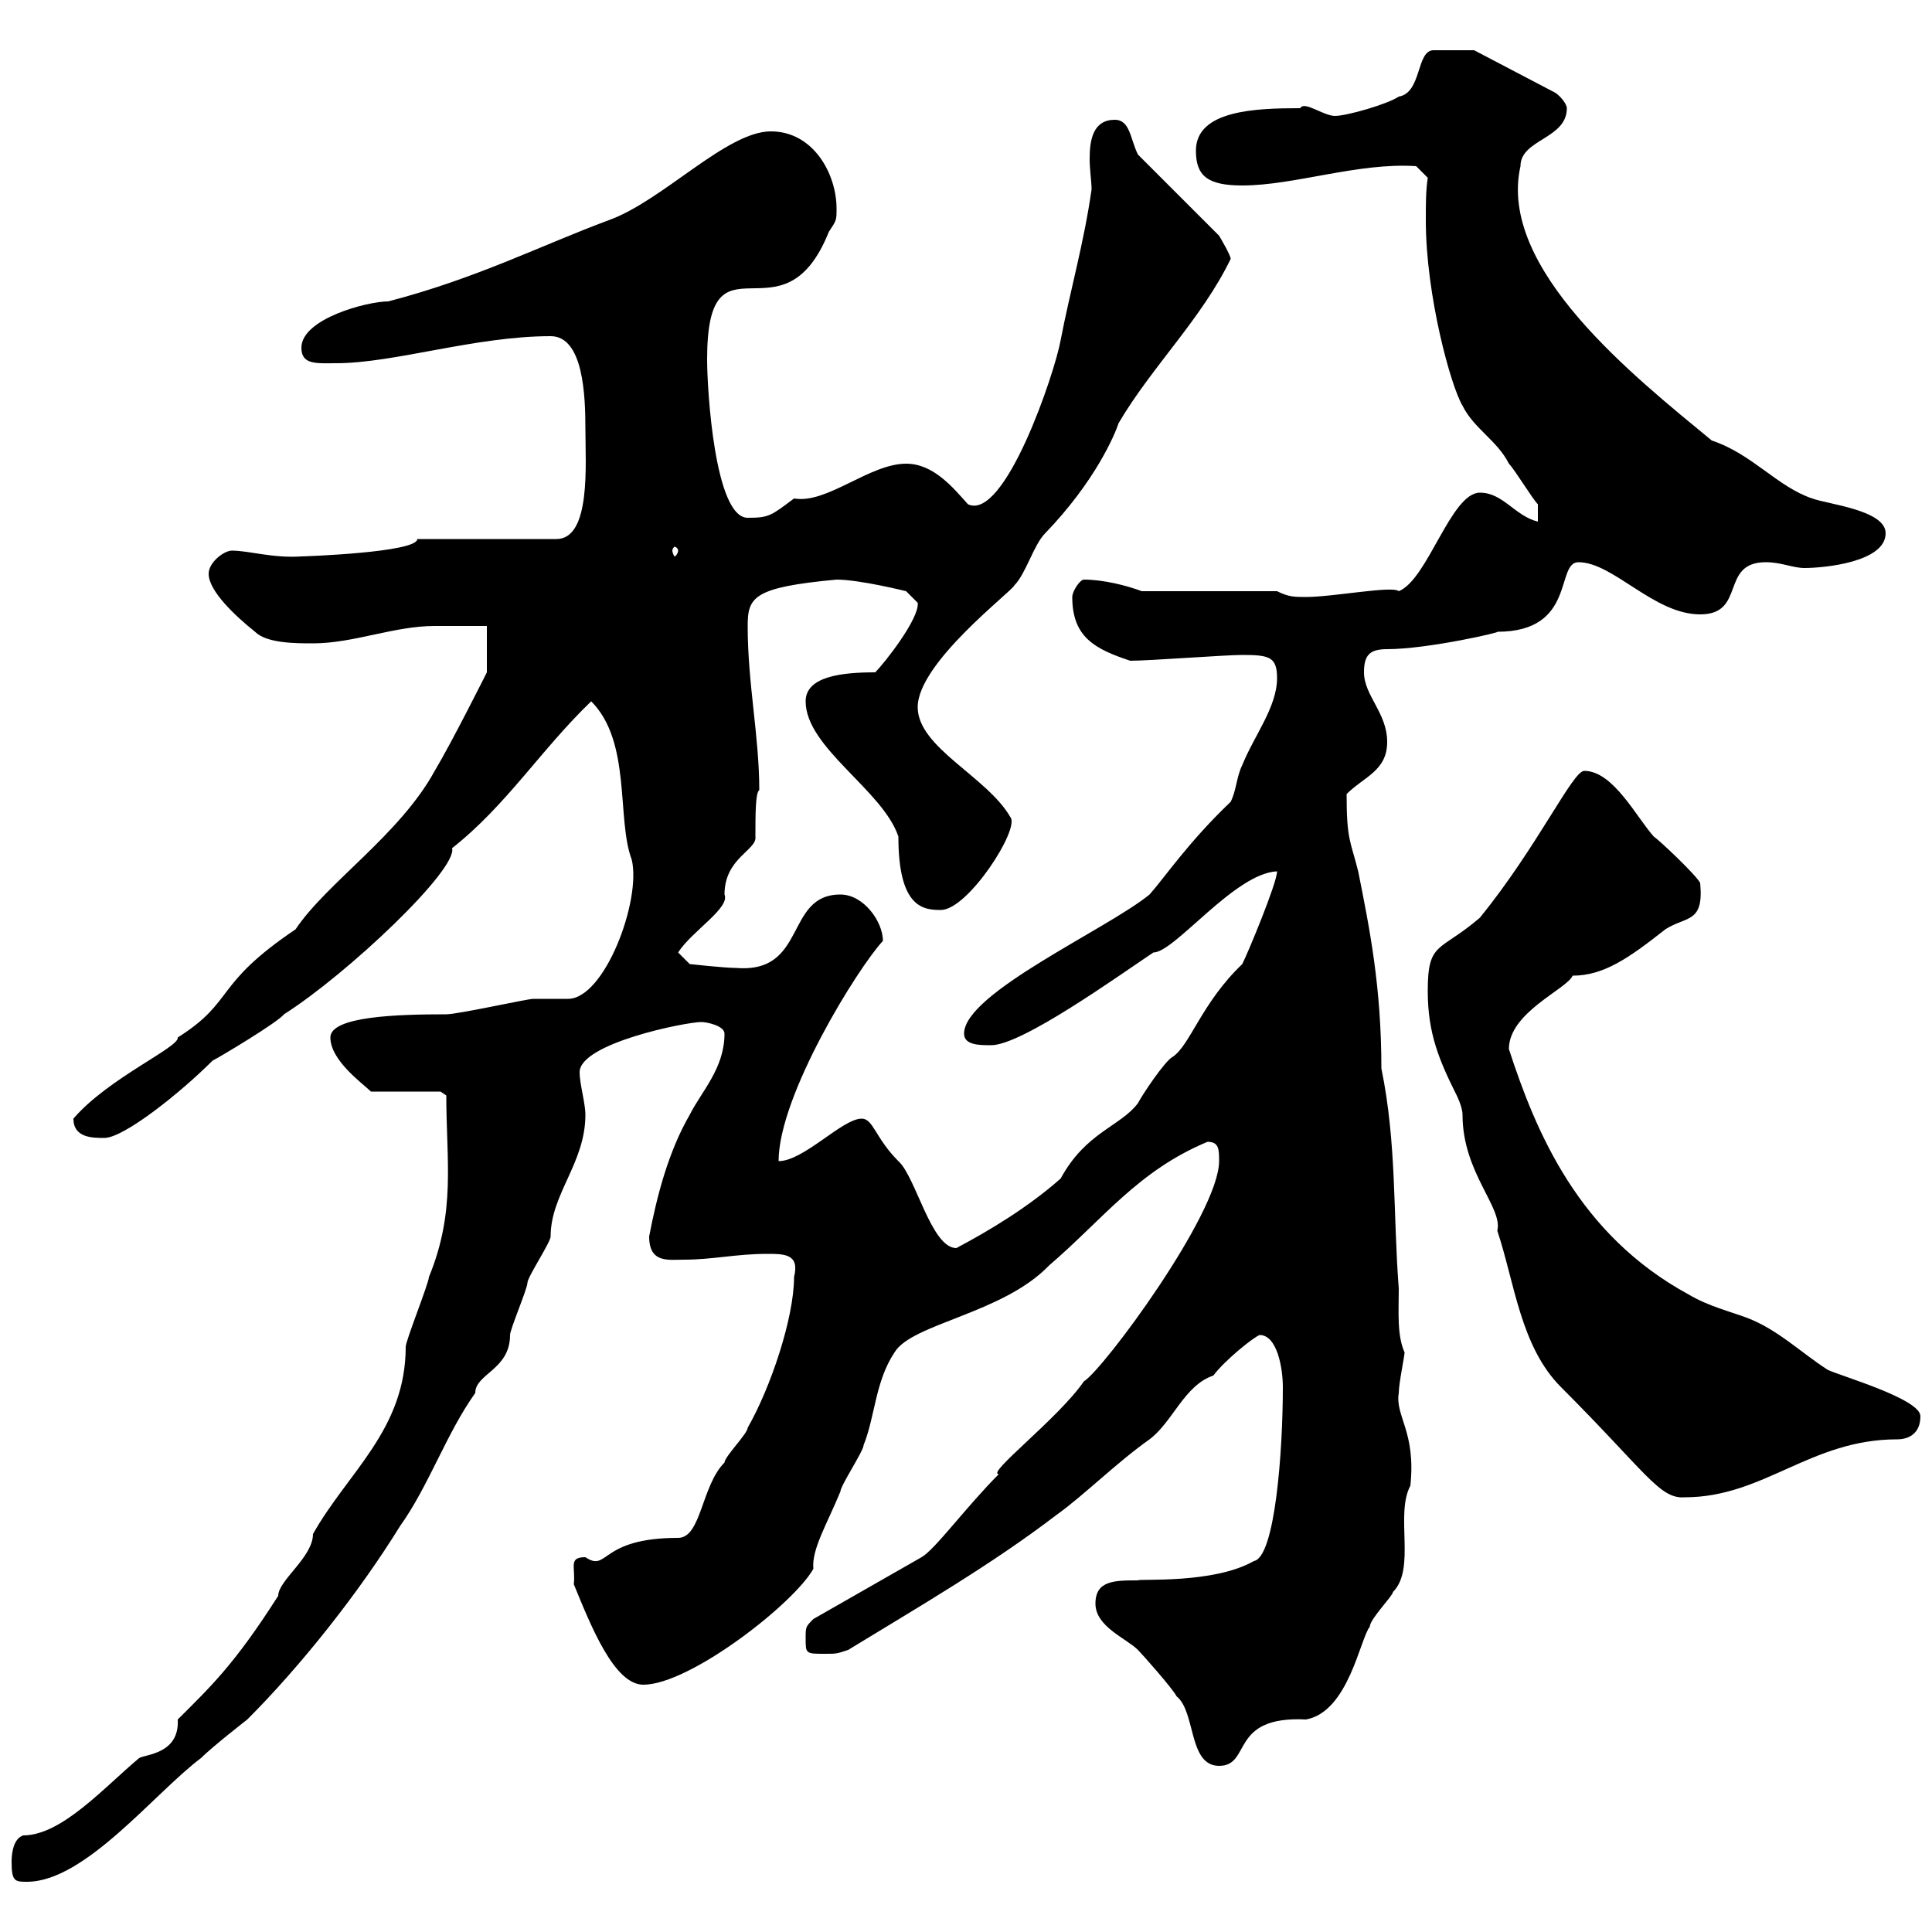 <svg xmlns="http://www.w3.org/2000/svg" xmlns:xlink="http://www.w3.org/1999/xlink" width="300" height="300"><path d="M1.80 289.20C1.80 292.20 2.40 292.20 4.20 292.20C13.20 292.20 24 278.40 31.20 273C33 271.20 38.40 267 38.40 267C46.80 258.60 55.80 247.20 62.10 237C66.60 230.70 69.30 222.60 73.80 216.30C73.80 213.30 79.20 212.70 79.20 207.30C79.20 206.40 81.90 200.10 81.90 199.20C81.90 198.30 85.50 192.90 85.50 192C85.50 185.40 90.90 180.60 90.90 173.10C90.90 171.30 90 168.30 90 166.50C90 162 106.50 158.70 108.90 158.70C109.80 158.70 112.50 159.30 112.50 160.50C112.50 165.90 108.90 169.50 107.10 173.10C103.80 178.80 102 185.70 100.80 192C100.80 196.20 103.80 195.60 106.20 195.60C110.70 195.60 114.30 194.70 119.10 194.70C121.80 194.70 124.20 194.70 123.30 198.30C123.30 204.60 119.70 215.40 116.10 221.70C116.10 222.60 112.50 226.20 112.50 227.10C108.90 230.70 108.90 238.80 105.30 238.80C93 238.80 94.50 244.20 90.90 241.80C88.20 241.80 89.40 243.30 89.10 246C91.80 252.60 95.40 261.60 99.90 261.60C107.10 261.60 123.30 249 126.30 243.60C126 240.60 128.40 236.70 130.50 231.60C130.50 230.70 134.10 225.30 134.10 224.40C135.90 219.90 135.90 214.50 138.90 210C141.60 205.50 155.70 204 162.90 196.50C171.30 189.30 176.70 181.80 187.50 177.30C189.30 177.30 189.30 178.50 189.30 180.30C189.30 188.40 171.30 212.70 168.30 214.50C164.40 220.20 153 228.90 155.10 228.90C150 234 145.20 240.60 143.10 241.80L126.30 251.40C125.10 252.60 125.10 252.60 125.10 254.40C125.10 256.80 125.10 256.80 128.10 256.80C129.90 256.80 129.90 256.80 131.70 256.20C142.50 249.60 153.90 243 164.10 235.20C168.30 232.20 173.40 227.10 178.50 223.50C182.10 220.80 183.90 215.10 188.40 213.60C190.20 211.20 194.70 207.60 195.60 207.30C198.30 207.30 199.20 212.40 199.20 215.40C199.20 225.30 198 241.80 194.70 242.40C188.40 246 176.70 245.10 176.70 245.40C173.10 245.40 170.10 245.40 170.10 249C170.10 252.60 174.90 254.40 176.70 256.20C177.30 256.80 182.10 262.20 182.70 263.40C185.70 265.80 184.50 274.20 189.30 274.20C194.40 274.20 190.80 266.40 202.80 267C209.40 265.80 211.20 254.40 212.70 252.60C212.70 251.40 216.30 247.80 216.30 247.20C219.90 243.60 216.60 235.20 219 230.70C219.90 222.30 216.60 219.90 217.20 216.30C217.20 214.80 218.10 210.60 218.10 210C216.90 207.30 217.20 203.70 217.20 200.10C216.30 188.40 216.90 177.60 214.50 165.90C214.50 153.30 212.70 144.30 210.90 135.30C209.70 130.50 209.10 130.50 209.10 123.30C211.80 120.60 215.40 119.70 215.40 115.20C215.40 110.70 211.80 108 211.80 104.40C211.80 101.70 212.70 100.80 215.40 100.80C221.70 100.80 233.40 98.10 232.50 98.10C244.80 98.10 241.50 87.30 245.10 87.30C250.50 87.30 256.80 95.40 264 95.40C271.20 95.40 267 87.30 274.20 87.30C276.60 87.30 278.40 88.20 280.20 88.20C283.20 88.20 292.80 87.30 292.80 82.80C292.80 79.20 283.80 78.30 281.40 77.40C276 75.60 272.10 70.50 265.80 68.40C253.80 58.50 232.50 41.70 236.10 25.80C236.10 21.60 243.30 21.60 243.30 16.80C243.30 16.20 242.40 15 241.50 14.40L228.90 7.80L222.60 7.80C219.90 7.80 220.80 14.40 217.20 15C215.40 16.20 209.10 18 207.30 18C205.50 18 202.50 15.60 201.90 16.80C195 16.80 185.70 17.10 185.70 23.40C185.70 27.30 187.50 28.80 192.90 28.80C201 28.80 210.90 25.20 219.90 25.80L221.70 27.60C221.40 29.70 221.40 31.50 221.40 34.20C221.40 45.90 225.30 60 227.10 63C228.90 66.60 232.50 68.40 234.30 72C235.20 72.90 237.90 77.40 238.80 78.30L238.80 81C235.20 80.10 233.40 76.50 229.80 76.50C225.30 76.50 221.70 90 217.20 91.80C216.30 90.90 207 92.70 202.80 92.70C201 92.70 200.10 92.70 198.30 91.80L177.30 91.80C174.90 90.90 171.30 90 168.30 90C167.70 90 166.50 91.80 166.50 92.70C166.50 99 170.10 100.80 175.50 102.60C178.50 102.60 190.20 101.70 192.90 101.70C197.10 101.70 198.30 102 198.30 105.30C198.30 109.80 194.70 114.30 192.90 118.80C192 120.60 192 122.70 191.10 124.50C184.50 130.80 180.90 136.20 178.50 138.90C171.90 144.30 149.70 154.20 149.70 160.50C149.70 162.30 152.10 162.30 153.90 162.30C158.70 162.30 173.70 151.50 179.10 147.90C182.40 147.90 191.70 135.60 198.30 135.30C198.30 137.10 193.80 147.90 192.90 149.70C186.60 155.70 184.80 162.30 182.10 164.10C180.90 164.70 177.30 170.10 176.70 171.30C174 174.90 168.60 175.80 164.70 183C159.60 187.50 153.60 191.10 148.50 193.80C144.60 193.80 142.20 182.70 139.50 180.30C135.90 176.70 135.60 173.70 133.80 173.70C130.80 173.70 124.80 180.30 120.90 180.30C120.90 170.10 133.20 150.30 137.10 146.10C137.10 143.10 134.10 138.90 130.50 138.90C121.80 138.90 125.40 151.20 114.30 150.30C112.50 150.30 107.10 149.70 107.10 149.70L105.30 147.90C107.40 144.60 113.40 141 112.50 138.90C112.50 133.20 117.60 132 117.30 129.90C117.30 126.60 117.30 123 117.90 122.70C117.90 114.30 116.10 106.20 116.10 97.20C116.10 92.70 117 91.20 129.90 90C133.50 90 140.70 91.80 140.70 91.80L142.50 93.60C142.80 96 137.40 102.90 135.90 104.40C130.80 104.40 125.10 105 125.10 108.90C125.10 116.10 137.10 122.70 139.50 129.90C139.50 141 143.40 141.30 146.10 141.30C150.30 141.30 158.40 128.70 156.90 126.90C153.30 120.60 142.50 116.10 142.50 109.80C142.50 102.90 157.20 91.80 157.50 90.90C159.30 89.10 160.50 84.60 162.30 82.80C170.10 74.70 173.10 67.50 173.70 65.70C178.80 57 186.60 49.50 191.10 40.20C191.10 39.60 189.30 36.60 189.30 36.60L176.70 24C175.50 21.60 175.50 18.60 173.10 18.60C169.80 18.60 169.20 21.60 169.20 24.60C169.20 26.40 169.50 28.20 169.50 29.40C168.30 37.80 166.20 45 164.70 52.80C163.80 57.90 156 81 150.30 78.30C147.90 75.60 144.90 72 140.70 72C135 72 128.40 78.30 123.30 77.40C119.70 80.10 119.40 80.40 116.10 80.40C111 80.40 109.80 60.60 109.80 55.80C109.80 34.80 121.50 54 128.70 36C129.90 34.20 129.90 34.20 129.90 32.40C129.90 27 126.30 20.40 119.70 20.40C112.80 20.40 102.90 31.20 94.50 34.20C84 38.10 74.10 43.20 60.30 46.80C57 46.80 46.80 49.50 46.80 54C46.80 56.70 49.20 56.40 52.20 56.40C61.20 56.40 73.80 52.20 85.50 52.20C90.60 52.20 90.90 61.50 90.90 66.60C90.90 72 91.80 83.70 86.40 83.70L64.80 83.70C64.80 85.80 47.10 86.40 46.80 86.40C42.30 86.70 38.70 85.50 36 85.50C34.80 85.50 32.40 87.30 32.40 89.10C32.40 91.80 36.60 95.70 39.60 98.10C41.40 99.90 45.90 99.90 48.60 99.90C54.90 99.90 61.20 97.20 67.50 97.20C68.40 97.20 74.70 97.20 75.60 97.20L75.60 104.40C75.60 104.40 70.20 115.20 67.50 119.70C62.10 129.60 50.70 137.10 45.90 144.30C33 153 36.60 155.40 27.60 161.10C27.90 162.60 16.80 167.40 11.40 173.70C11.40 176.70 14.40 176.70 16.20 176.70C19.20 176.70 27.90 169.80 33 164.70C34.20 164.10 43.20 158.70 44.10 157.50C54 151.20 71.10 135 70.20 131.70C78.60 125.10 84 116.40 91.80 108.90C98.10 115.20 95.70 127.20 98.10 133.50C99.60 139.80 93.90 155.10 88.20 155.10C87.30 155.10 83.70 155.10 82.80 155.10C81.90 155.10 71.10 157.50 69.30 157.50C61.80 157.50 51.30 157.80 51.30 161.10C51.30 164.70 56.40 168.30 57.60 169.50L68.40 169.50L69.30 170.10C69.30 180.30 70.80 188.10 66.60 198.30C66.60 199.20 63 208.20 63 209.10C63 222 54 228.60 48.60 238.20C48.60 241.80 43.20 245.40 43.20 247.80C36.30 258.60 32.70 261.90 27.60 267C27.90 272.40 22.50 272.40 21.60 273C16.20 277.50 9.60 285 3.60 285C1.80 285.60 1.80 288.60 1.80 289.20ZM221.70 153.90C221.70 160.50 223.50 164.70 226.20 170.10C226.20 170.10 227.10 171.90 227.10 173.10C227.10 182.10 233.40 187.50 232.50 191.10C235.20 199.20 236.10 209.10 242.40 215.40C255.60 228.60 257.70 232.80 261.60 232.50C273.90 232.50 281.10 223.50 294.60 223.50C296.40 223.50 298.20 222.60 298.20 219.90C298.20 217.20 285.60 213.60 283.80 212.70C279.60 210 276 206.40 271.20 204.60C268.80 203.70 265.20 202.80 262.20 201C245.10 191.70 238.50 175.80 234.30 162.90C234.30 157.20 243.30 153.60 244.20 151.50C249 151.50 252.90 148.80 258.60 144.30C261.90 142.20 264.60 143.40 264 137.10C263.40 135.90 257.70 130.50 256.80 129.90C254.10 126.90 250.50 119.70 246 119.70C244.20 119.70 238.80 131.40 229.80 142.50C223.50 147.90 221.70 146.10 221.70 153.90ZM105.30 85.50C105.30 85.80 105 86.40 104.70 86.40C104.70 86.40 104.40 85.80 104.40 85.50C104.40 85.20 104.70 84.90 104.70 84.90C105 84.90 105.30 85.20 105.30 85.50Z"/></svg>